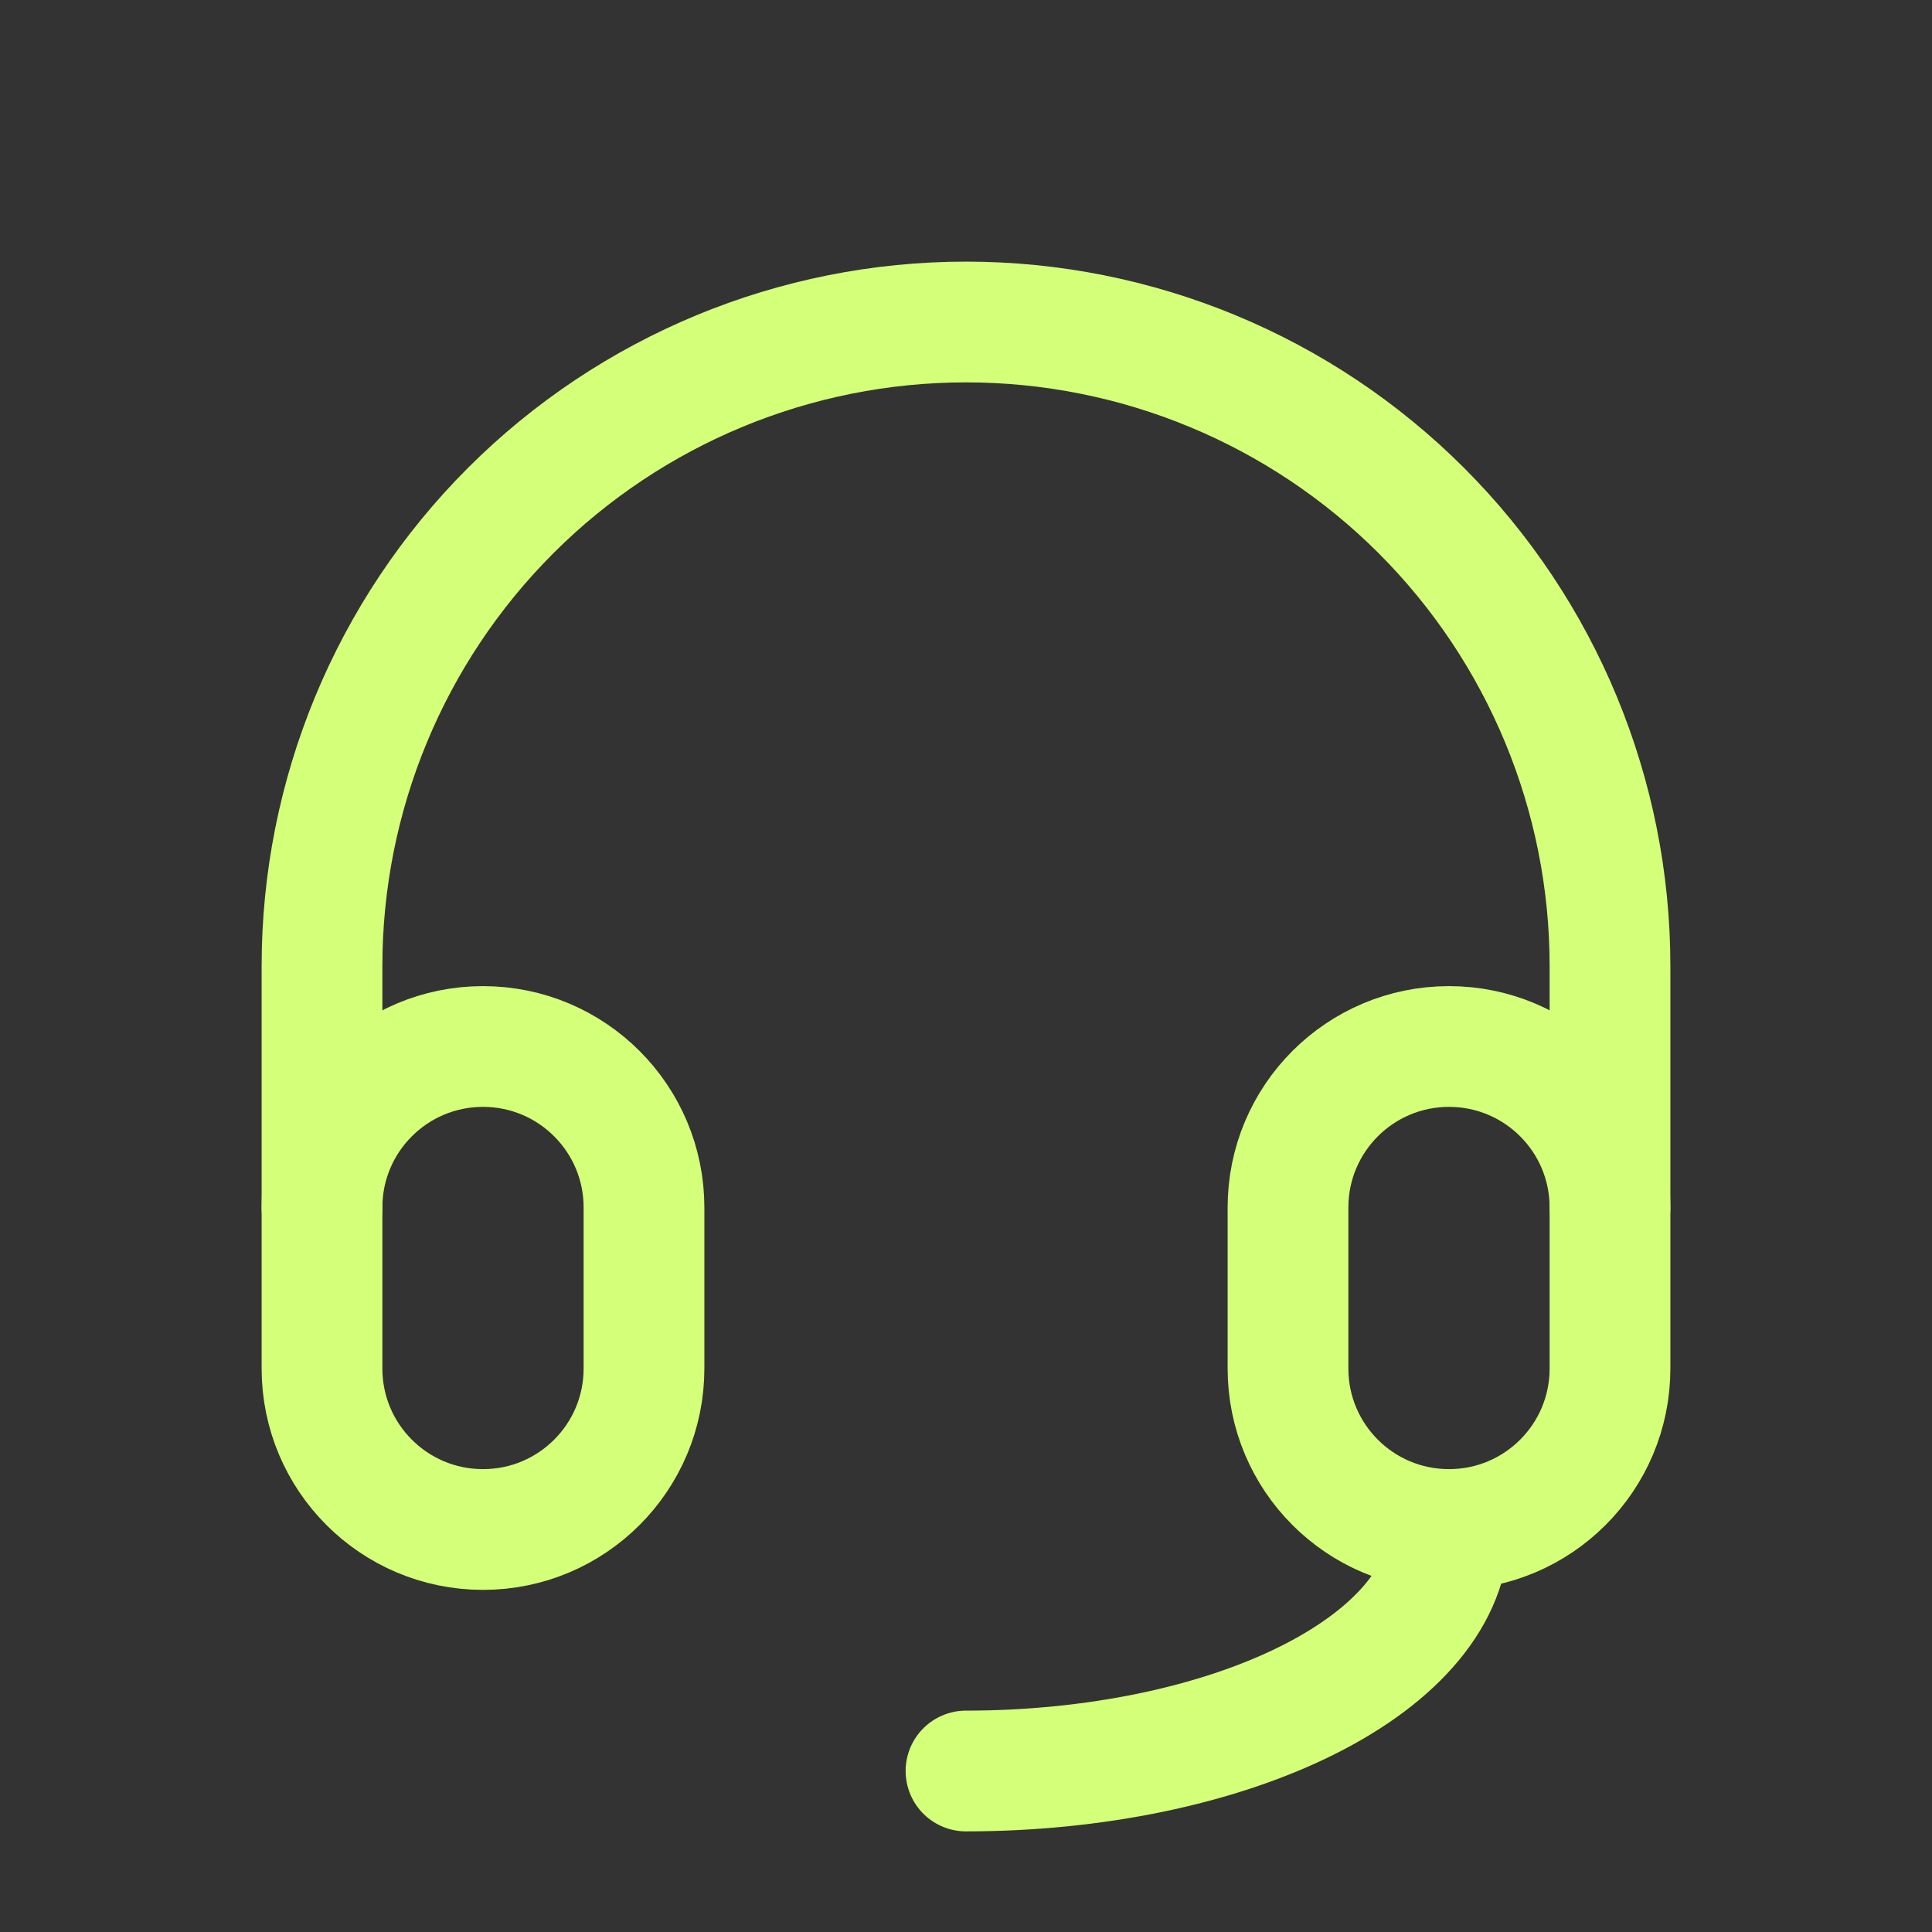 <svg width="24" height="24" viewBox="0 0 24 24" fill="none" xmlns="http://www.w3.org/2000/svg">
<rect x="0" y="0" width="24" height="24" fill="#333333" stroke="none"/>
<path d="M8 15C8 13.895 7.105 13 6 13C4.895 13 4 13.895 4 15V17C4 18.105 4.895 19 6 19C7.105 19 8 18.105 8 17V15Z" stroke="#D4FF78" stroke-width="1.5" stroke-linecap="round" stroke-linejoin="round"/>
<path d="M20 15C20 13.895 19.105 13 18 13C16.895 13 16 13.895 16 15V17C16 18.105 16.895 19 18 19C19.105 19 20 18.105 20 17V15Z" stroke="#D4FF78" stroke-width="1.5" stroke-linecap="round" stroke-linejoin="round"/>
<path d="M4 15V12C4 9.878 4.843 7.843 6.343 6.343C7.843 4.843 9.878 4 12 4C14.122 4 16.157 4.843 17.657 6.343C19.157 7.843 20 9.878 20 12V15" stroke="#D4FF78" stroke-width="1.5" stroke-linecap="round" stroke-linejoin="round"/>
<path d="M18 19C18 19.796 17.368 20.559 16.243 21.121C15.117 21.684 13.591 22 12 22" stroke="#D4FF78" stroke-width="1.5" stroke-linecap="round" stroke-linejoin="round"/>
</svg>
